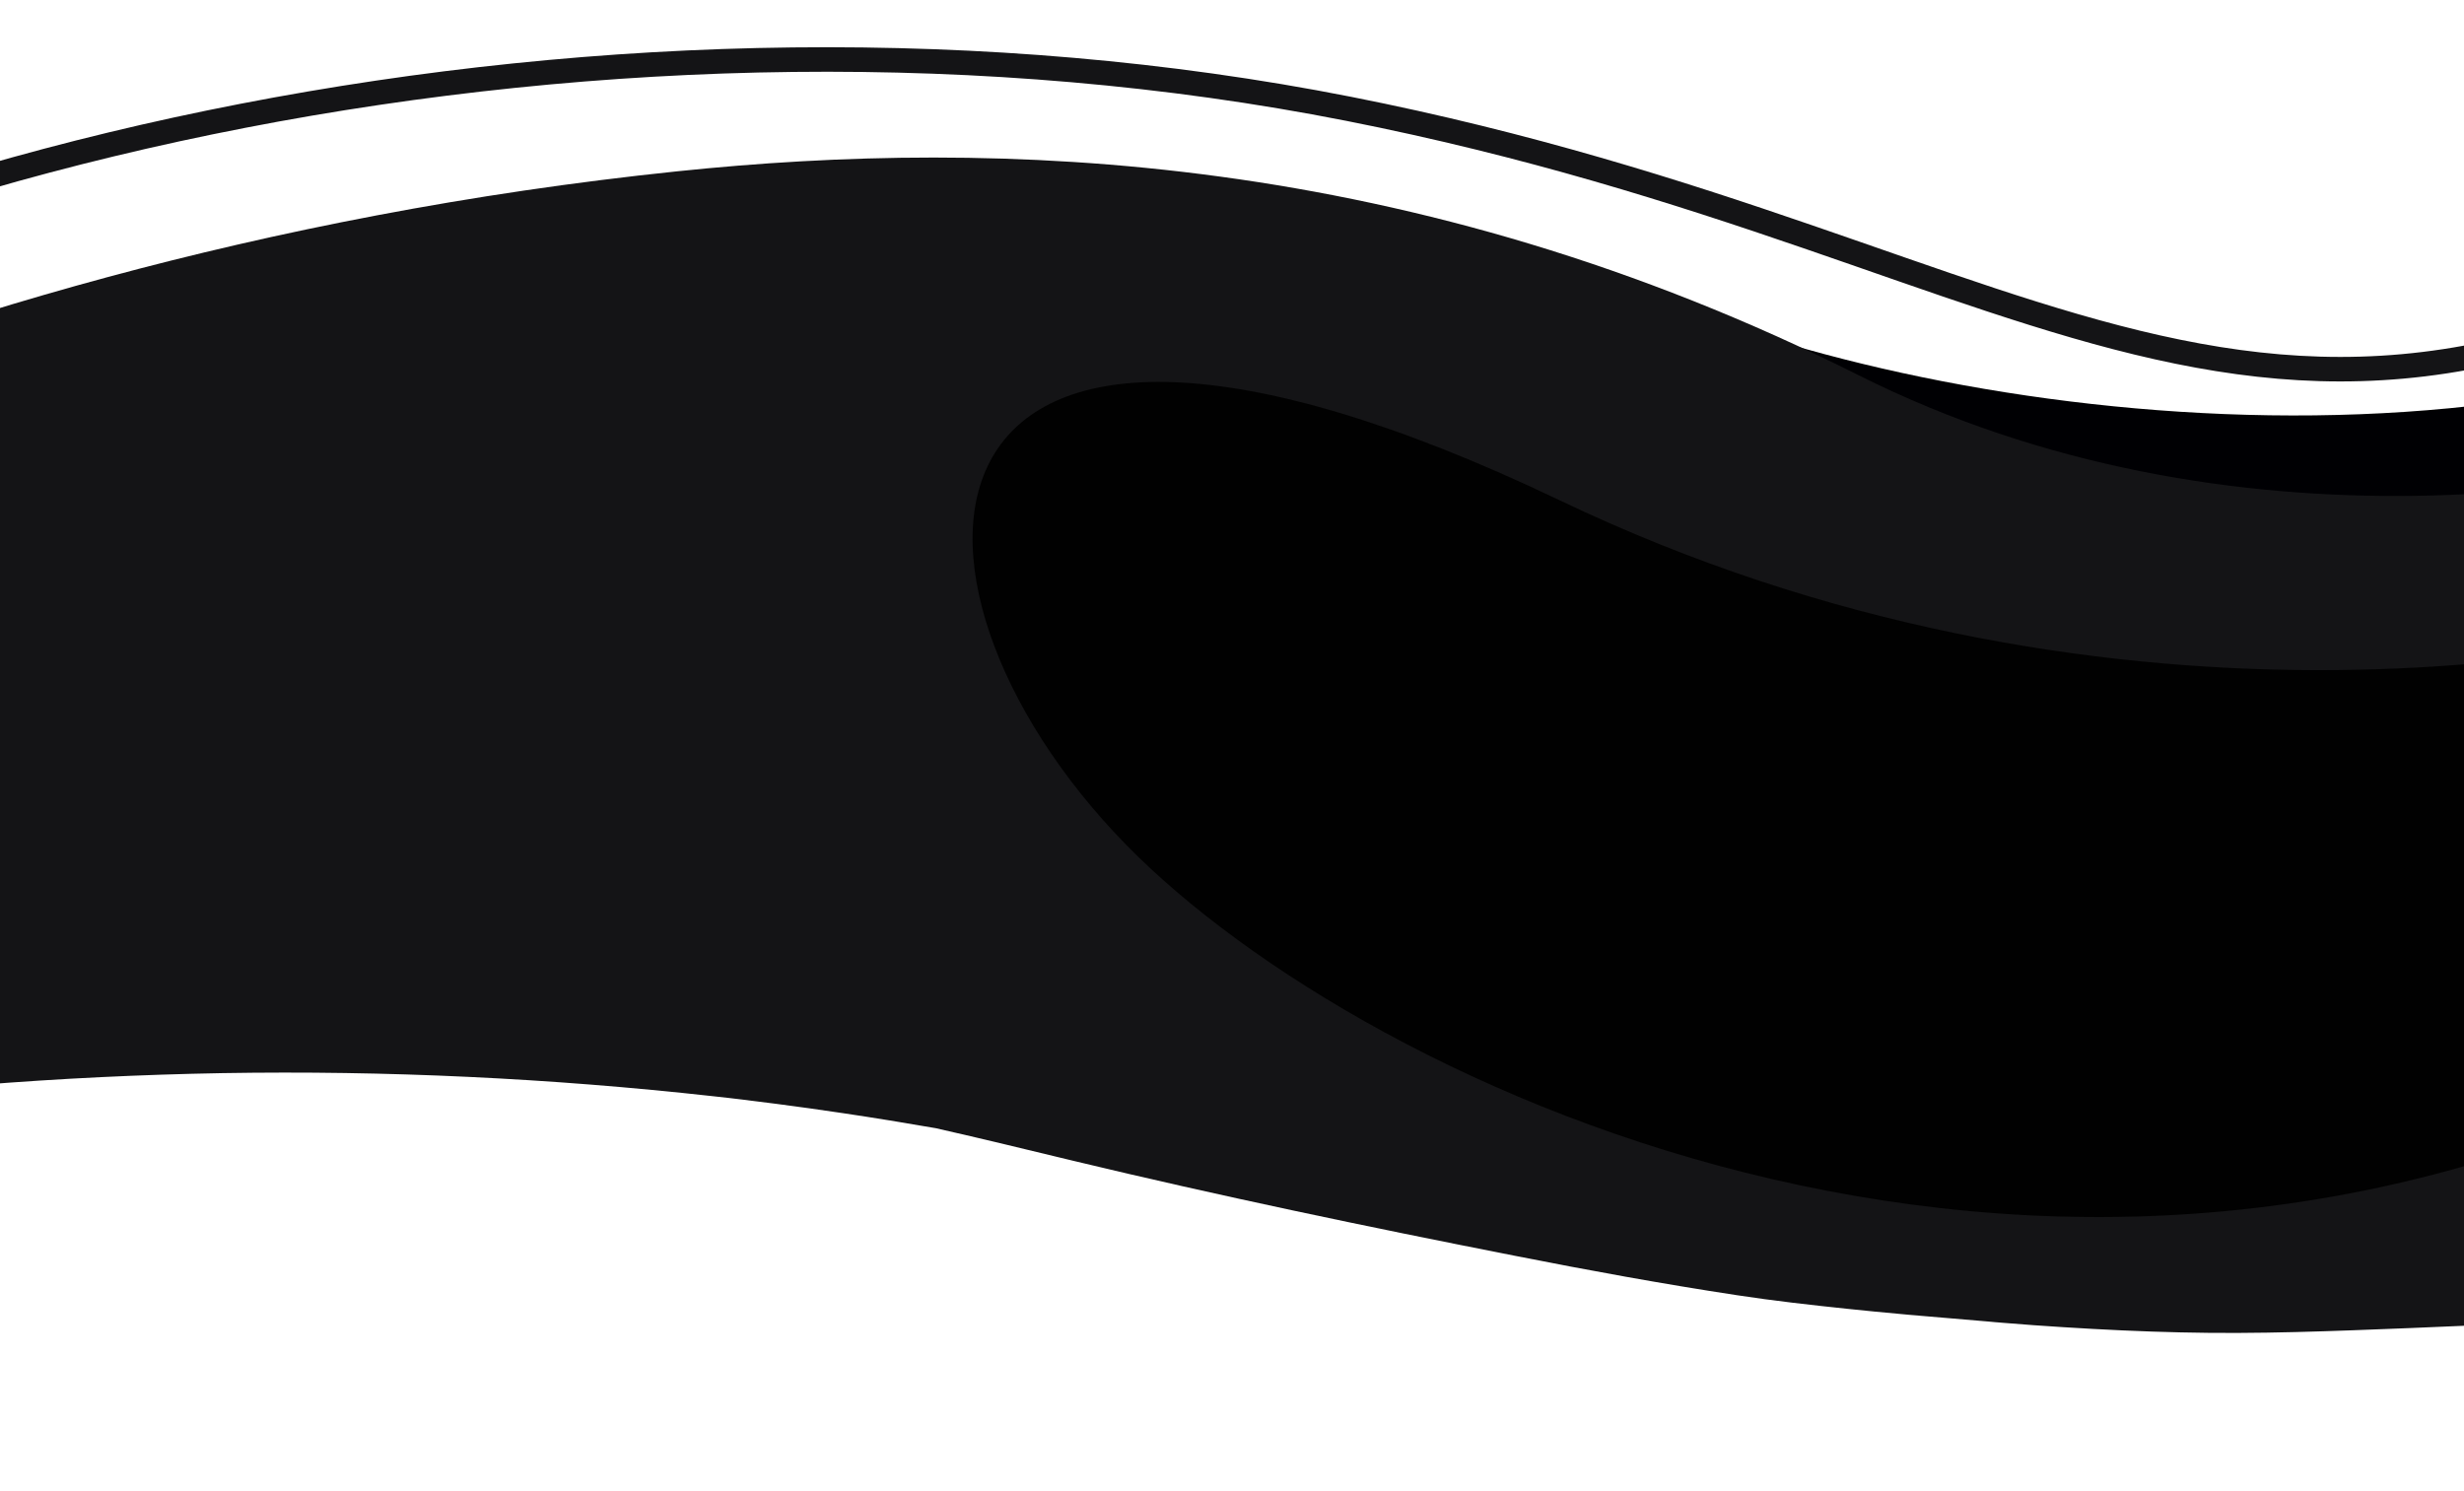 <?xml version="1.0" encoding="utf-8"?>
<!-- Generator: Adobe Illustrator 26.0.2, SVG Export Plug-In . SVG Version: 6.00 Build 0)  -->
<svg version="1.2" baseProfile="tiny" id="Шар_1"
	 xmlns="http://www.w3.org/2000/svg" xmlns:xlink="http://www.w3.org/1999/xlink" x="0px" y="0px" viewBox="0 0 1708.5 1033.8"
	 overflow="visible" xml:space="preserve">
<path fill="#000003" d="M2013,186.7c-262.7,162-692.8,104.2-897.6,5c120.6,195.2,620.9,259.2,816.8,252L2013,186.7z"/>
<path fill="#141416" d="M1288.9,260.3C978.4,104.5,691.3,95.7,469.6,118.8c-580.8,60.5-964.4,305.2-971.1,330
	c-74.3,159.4-65.3,234.5,0.1,266.1c0.3,0.5,0.6,1,1,1.5c4,5.5,7.9,10.9,11.9,16.4c0.9,1.2,1.9,2.3,3,3.4c0.5,0.7,1.1,1.5,1.7,2.2
	c0.6,0.7,1.3,1.5,1.9,2.2c3.9,6.1,7.4,12.4,10.5,18.8c2.2,4.5,6.7,7.4,11.9,8.7c0.7,1,1.4,2,2.1,3c1.4,2.1,3.3,3.9,5.5,5.4
	c0.4,1.5,0.9,3.1,1.6,4.5c4.6,9.9,14.9,15.2,25.5,15.9c1.7,0.3,3.4,0.5,5.1,0.4c0,0,0.1,0.1,0.1,0.1c4.8,3,10.5,4.8,16.3,5.4
	c3.7,2.5,8.2,4.1,12.8,3.8c2.4-0.2,4.7-0.5,6.9-1c6.5,2.6,14.3,2.9,20.3-0.8c0.5-0.3,1-0.6,1.5-1c2.1,1.2,4.4,2.1,6.9,2.6
	c0.9,0.6,1.8,1.3,2.7,1.9c3.5,1.8,7.2,2.7,11.2,2.7h1.3c2.3,0.1,4.4-0.2,6.4-0.9c1.7-0.2,3.4-0.3,5.1-0.5c1.5,0,2.9-0.1,4.2-0.3
	c5.9-0.4,11.8-0.8,17.7-1.1c4.4,1.7,9.6,2.2,15,1.4c10.7-1.6,21.5-3.1,32.2-4.7c8.2-1.2,14.4-8.4,15.9-15.9c0.4,0,0.9,0,1.3,0
	c4.3,0,8.6-1.3,12.2-3.4c0.2-0.1,0.4-0.1,0.6-0.2c0.9,0.1,1.8,0.2,2.7,0.2c7.2,0,14.2-3.5,18.4-8.8c2.8-0.7,5.5-1.9,7.9-3.5
	c3.1-0.7,6.2-1.4,9.3-2.2c3.3,0.6,6.9,0.7,10.6,0.1c14.1-2.1,28.1-4,42.2-5.9c7-0.9,14.1-1.8,21.1-2.7c0.2,0,0.3,0,0.5-0.1
	c1.8-0.2,3.5-0.4,5.3-0.6c3.9-0.5,7.8-0.9,11.7-1.3c28.3-3.2,56.6-5.9,85-8.2c56.1-4.5,112.3-7.2,168.6-8.2
	c113.6-1.9,227.4,3.5,340.1,16c3.9,0.4,7.8,0.9,11.7,1.3c1.4,0.2,2.8,0.3,4.2,0.5c1.4,0.2,2.8,0.3,4.2,0.5c0.3,0,0.6,0.1,0.8,0.1
	c1,0.1,4.1,0.5,3.9,0.5c2.1,0.3,4.2,0.5,6.4,0.8c4.2,0.5,8.5,1.1,12.7,1.6c15.5,2,31,4.2,46.5,6.5c21.5,3.2,42.9,6.7,64.2,10.4
	c32.3,7.3,64.1,15.1,95.7,22.7c100.7,24.2,202.7,45.5,305.4,65.7c51,10.1,102.4,19.5,154.3,27.4c25.5,3.9,51.3,6.8,77.1,9.5
	c12.3,1.3,24.7,2.5,37,3.6c3.8,0.4,7.7,0.7,11.5,1c0.3,0,0.5,0,0.8,0.1c6.3,0.5,12.6,1.1,18.9,1.6c9.8,0.8,19.6,1.6,29.4,2.5
	c0.6,0.1,2.6,0.2,4.3,0.4c1.8,0.1,5.3,0.4,6.1,0.5c13.8,1.1,27.7,2.2,41.5,3c27,1.7,54.1,3,81.2,3.6c53.3,1.3,105.8-0.9,159-3
	c24.2-1,48.4-1.9,72.5-3.6c1.1-0.1,2.1-0.2,3.2-0.3c2.7-0.3,5.4-0.6,8.2-0.9c5.8-0.7,11.7-1.5,17.4-2.4c12-1.9,23.5-4.6,35.3-7
	c25.2-5.2,50.8-9.4,76.5-13.5c22.8-3.7,46.5-6.7,68.5-12l22.1-347.7V289C1835.1,345.1,1545.1,388.7,1288.9,260.3z M-391.6,802.2
	c0.1,0,0.1,0,0.2,0c1.4,0.8,2.9,1.4,4.5,1.8c0.1,0,0.1,0.1,0.2,0.1C-388.3,803.8-390,803.2-391.6,802.2z"/>
<path fill="none" stroke="#141416" stroke-width="17" d="M-460.6,332.1C-142.1,102,432.7-23.6,934.8,75.4
	c503,99.2,636.9,328.7,1069.6,40.2"/>
<path fill="#010101" d="M1081.8,347.1c369.7,176.8,736.8,115.8,874.2,63.2l-53.3,318.2c-469,257.9-955.6,27.2-1121.7-142.5
	C599.1,400.2,619.7,126.1,1081.8,347.1z"/>
<path fill="#141416" d="M511.4,286.8c-0.5-10.8-8.8-20-20-20c-10.5,0-20.5,9.2-20,20c0.5,10.8,8.8,20,20,20
	C501.9,306.8,511.9,297.6,511.4,286.8z"/>
</svg>

